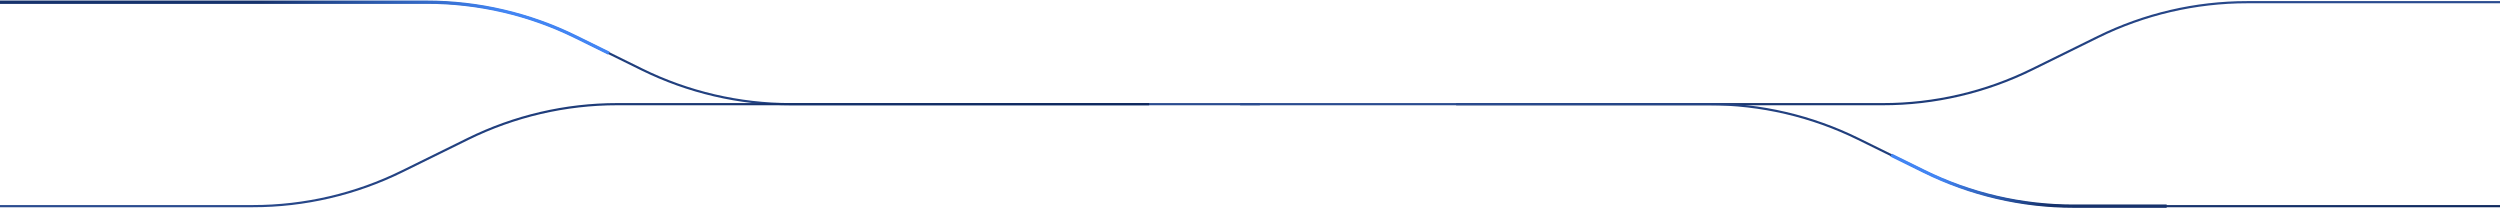 <svg width="1140" height="95" viewBox="0 0 1140 95" fill="none" xmlns="http://www.w3.org/2000/svg">
<path d="M0 1H194.561C218.165 1 241.453 6.426 262.626 16.858L292.631 31.642C313.804 42.074 337.092 47.5 360.696 47.5H523H574.5" stroke="url(#paint0_linear_1023_7194)"/>
<path d="M0 1H194.561C218.165 1 241.453 6.426 262.626 16.858L277.629 24.25" stroke="url(#paint1_linear_1023_7194)" stroke-width="1.5"/>
<path d="M664 47.5H858.561C882.165 47.5 905.453 42.074 926.626 31.642L956.631 16.858C977.804 6.426 1001.09 1 1024.7 1H1140" stroke="url(#paint2_linear_1023_7194)"/>
<path d="M1140 94L945.439 94C921.835 94 898.547 88.574 877.374 78.142L847.369 63.358C826.196 52.926 802.908 47.5 779.304 47.5L565.5 47.5" stroke="url(#paint3_linear_1023_7194)"/>
<path d="M988 94L945.439 94C921.835 94 898.547 88.574 877.374 78.142L862.371 70.75" stroke="url(#paint4_linear_1023_7194)" stroke-width="1.5"/>
<path d="M524 47.5L281.439 47.5C257.835 47.5 234.547 52.926 213.374 63.358L183.369 78.142C162.196 88.574 138.908 94 115.304 94L-6.38188e-06 94" stroke="url(#paint5_linear_1023_7194)"/>
<defs>
<linearGradient id="paint0_linear_1023_7194" x1="0" y1="33.486" x2="476" y2="33.486" gradientUnits="userSpaceOnUse">
<stop stop-color="#0F295E"/>
<stop offset="1" stop-color="#2B4C90"/>
</linearGradient>
<linearGradient id="paint1_linear_1023_7194" x1="119" y1="17.243" x2="230.028" y2="17.243" gradientUnits="userSpaceOnUse">
<stop stop-color="#16326C"/>
<stop offset="1" stop-color="#4285F4"/>
</linearGradient>
<linearGradient id="paint2_linear_1023_7194" x1="664" y1="15.014" x2="1058.39" y2="15.014" gradientUnits="userSpaceOnUse">
<stop stop-color="#0F295E"/>
<stop offset="1" stop-color="#2B4C90"/>
</linearGradient>
<linearGradient id="paint3_linear_1023_7194" x1="1140" y1="61.514" x2="664" y2="61.514" gradientUnits="userSpaceOnUse">
<stop stop-color="#0F295E"/>
<stop offset="1" stop-color="#2B4C90"/>
</linearGradient>
<linearGradient id="paint4_linear_1023_7194" x1="934.152" y1="77.757" x2="883.911" y2="77.757" gradientUnits="userSpaceOnUse">
<stop stop-color="#16326C"/>
<stop offset="1" stop-color="#4285F4"/>
</linearGradient>
<linearGradient id="paint5_linear_1023_7194" x1="476" y1="79.986" x2="81.612" y2="79.986" gradientUnits="userSpaceOnUse">
<stop stop-color="#0F295E"/>
<stop offset="1" stop-color="#2B4C90"/>
</linearGradient>
</defs>
</svg>
